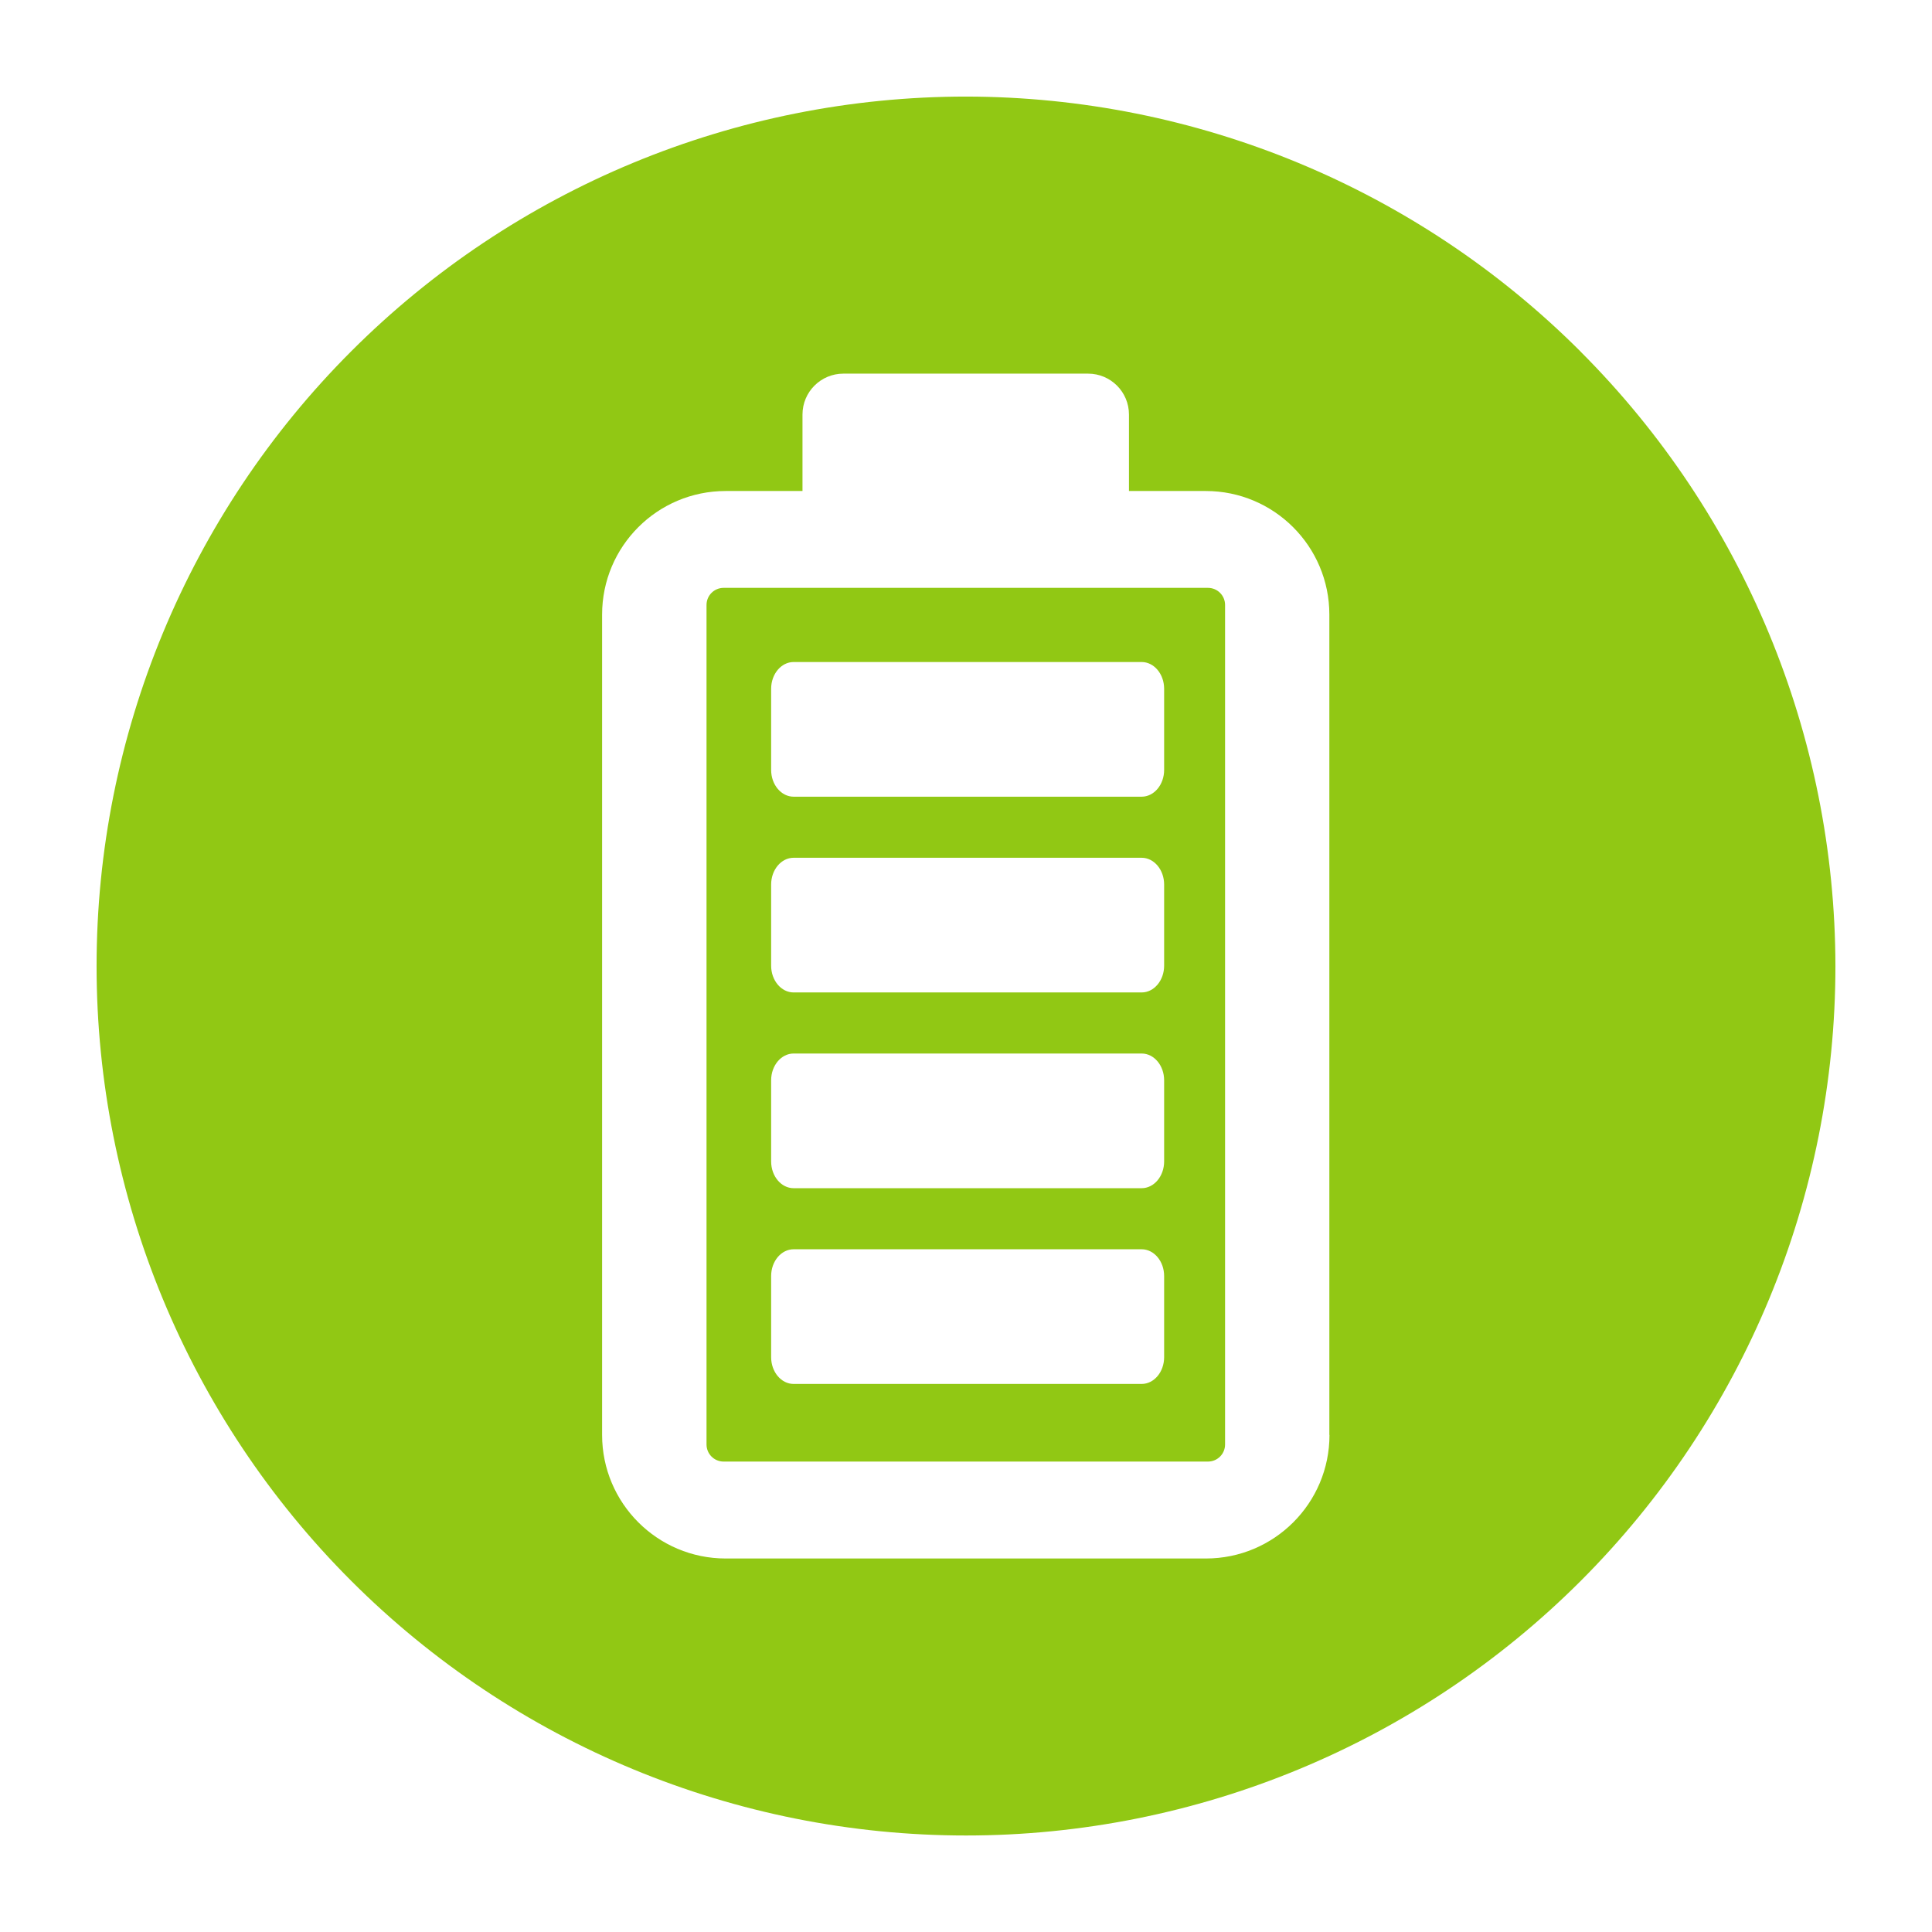 <?xml version="1.0" encoding="UTF-8"?>
<svg id="Vecto" xmlns="http://www.w3.org/2000/svg" version="1.1" viewBox="0 0 283.46 283.46">
  <defs>
    <style>
      .cls-1 {
        fill: #91c814;
        stroke-width: 0px;
      }
    </style>
  </defs>
  <path class="cls-1" d="M177.23,86.25h-71.06c-1.39,0-2.51,1.12-2.51,2.51v123.17c0,1.39,1.12,2.51,2.51,2.51h71.06c1.39,0,2.51-1.12,2.51-2.51v-123.17c0-1.39-1.12-2.51-2.51-2.51ZM170.8,199.12c0,2.17-1.48,3.93-3.3,3.93h-51.06c-1.82,0-3.3-1.76-3.3-3.93v-11.9c0-2.17,1.48-3.93,3.3-3.93h51.06c1.82,0,3.3,1.76,3.3,3.93v11.9ZM170.8,170.4c0,2.17-1.48,3.93-3.3,3.93h-51.06c-1.82,0-3.3-1.76-3.3-3.93v-11.9c0-2.17,1.48-3.93,3.3-3.93h51.06c1.82,0,3.3,1.76,3.3,3.93v11.9ZM170.8,141.68c0,2.17-1.48,3.93-3.3,3.93h-51.06c-1.82,0-3.3-1.76-3.3-3.93v-11.9c0-2.17,1.48-3.93,3.3-3.93h51.06c1.82,0,3.3,1.76,3.3,3.93v11.9ZM170.8,112.96c0,2.17-1.48,3.93-3.3,3.93h-51.06c-1.82,0-3.3-1.76-3.3-3.93v-11.9c0-2.17,1.48-3.93,3.3-3.93h51.06c1.82,0,3.3,1.76,3.3,3.93v11.9Z"/>
  <path class="cls-1" d="M231.89,51.57c-23.91-23.91-56.34-37.37-90.16-37.4h0c-33.83,0-66.28,13.44-90.2,37.37-23.92,23.92-37.36,56.37-37.36,90.2s13.44,66.28,37.36,90.2c23.92,23.92,56.37,37.36,90.2,37.36s66.28-13.44,90.2-37.36c23.92-23.92,37.36-56.37,37.36-90.2-.04-33.82-13.49-66.25-37.4-90.16ZM195.06,210.53c0,10.02-8.12,18.13-18.13,18.13h-70.46c-10.01,0-18.13-8.12-18.13-18.13v-120.36c0-10.02,8.12-18.13,18.13-18.13h11.27v-11.22c0-3.32,2.69-6,6-6h35.9c3.32,0,6,2.69,6,6v11.22h11.27c10.01,0,18.13,8.12,18.13,18.13v120.36Z"/>
</svg>